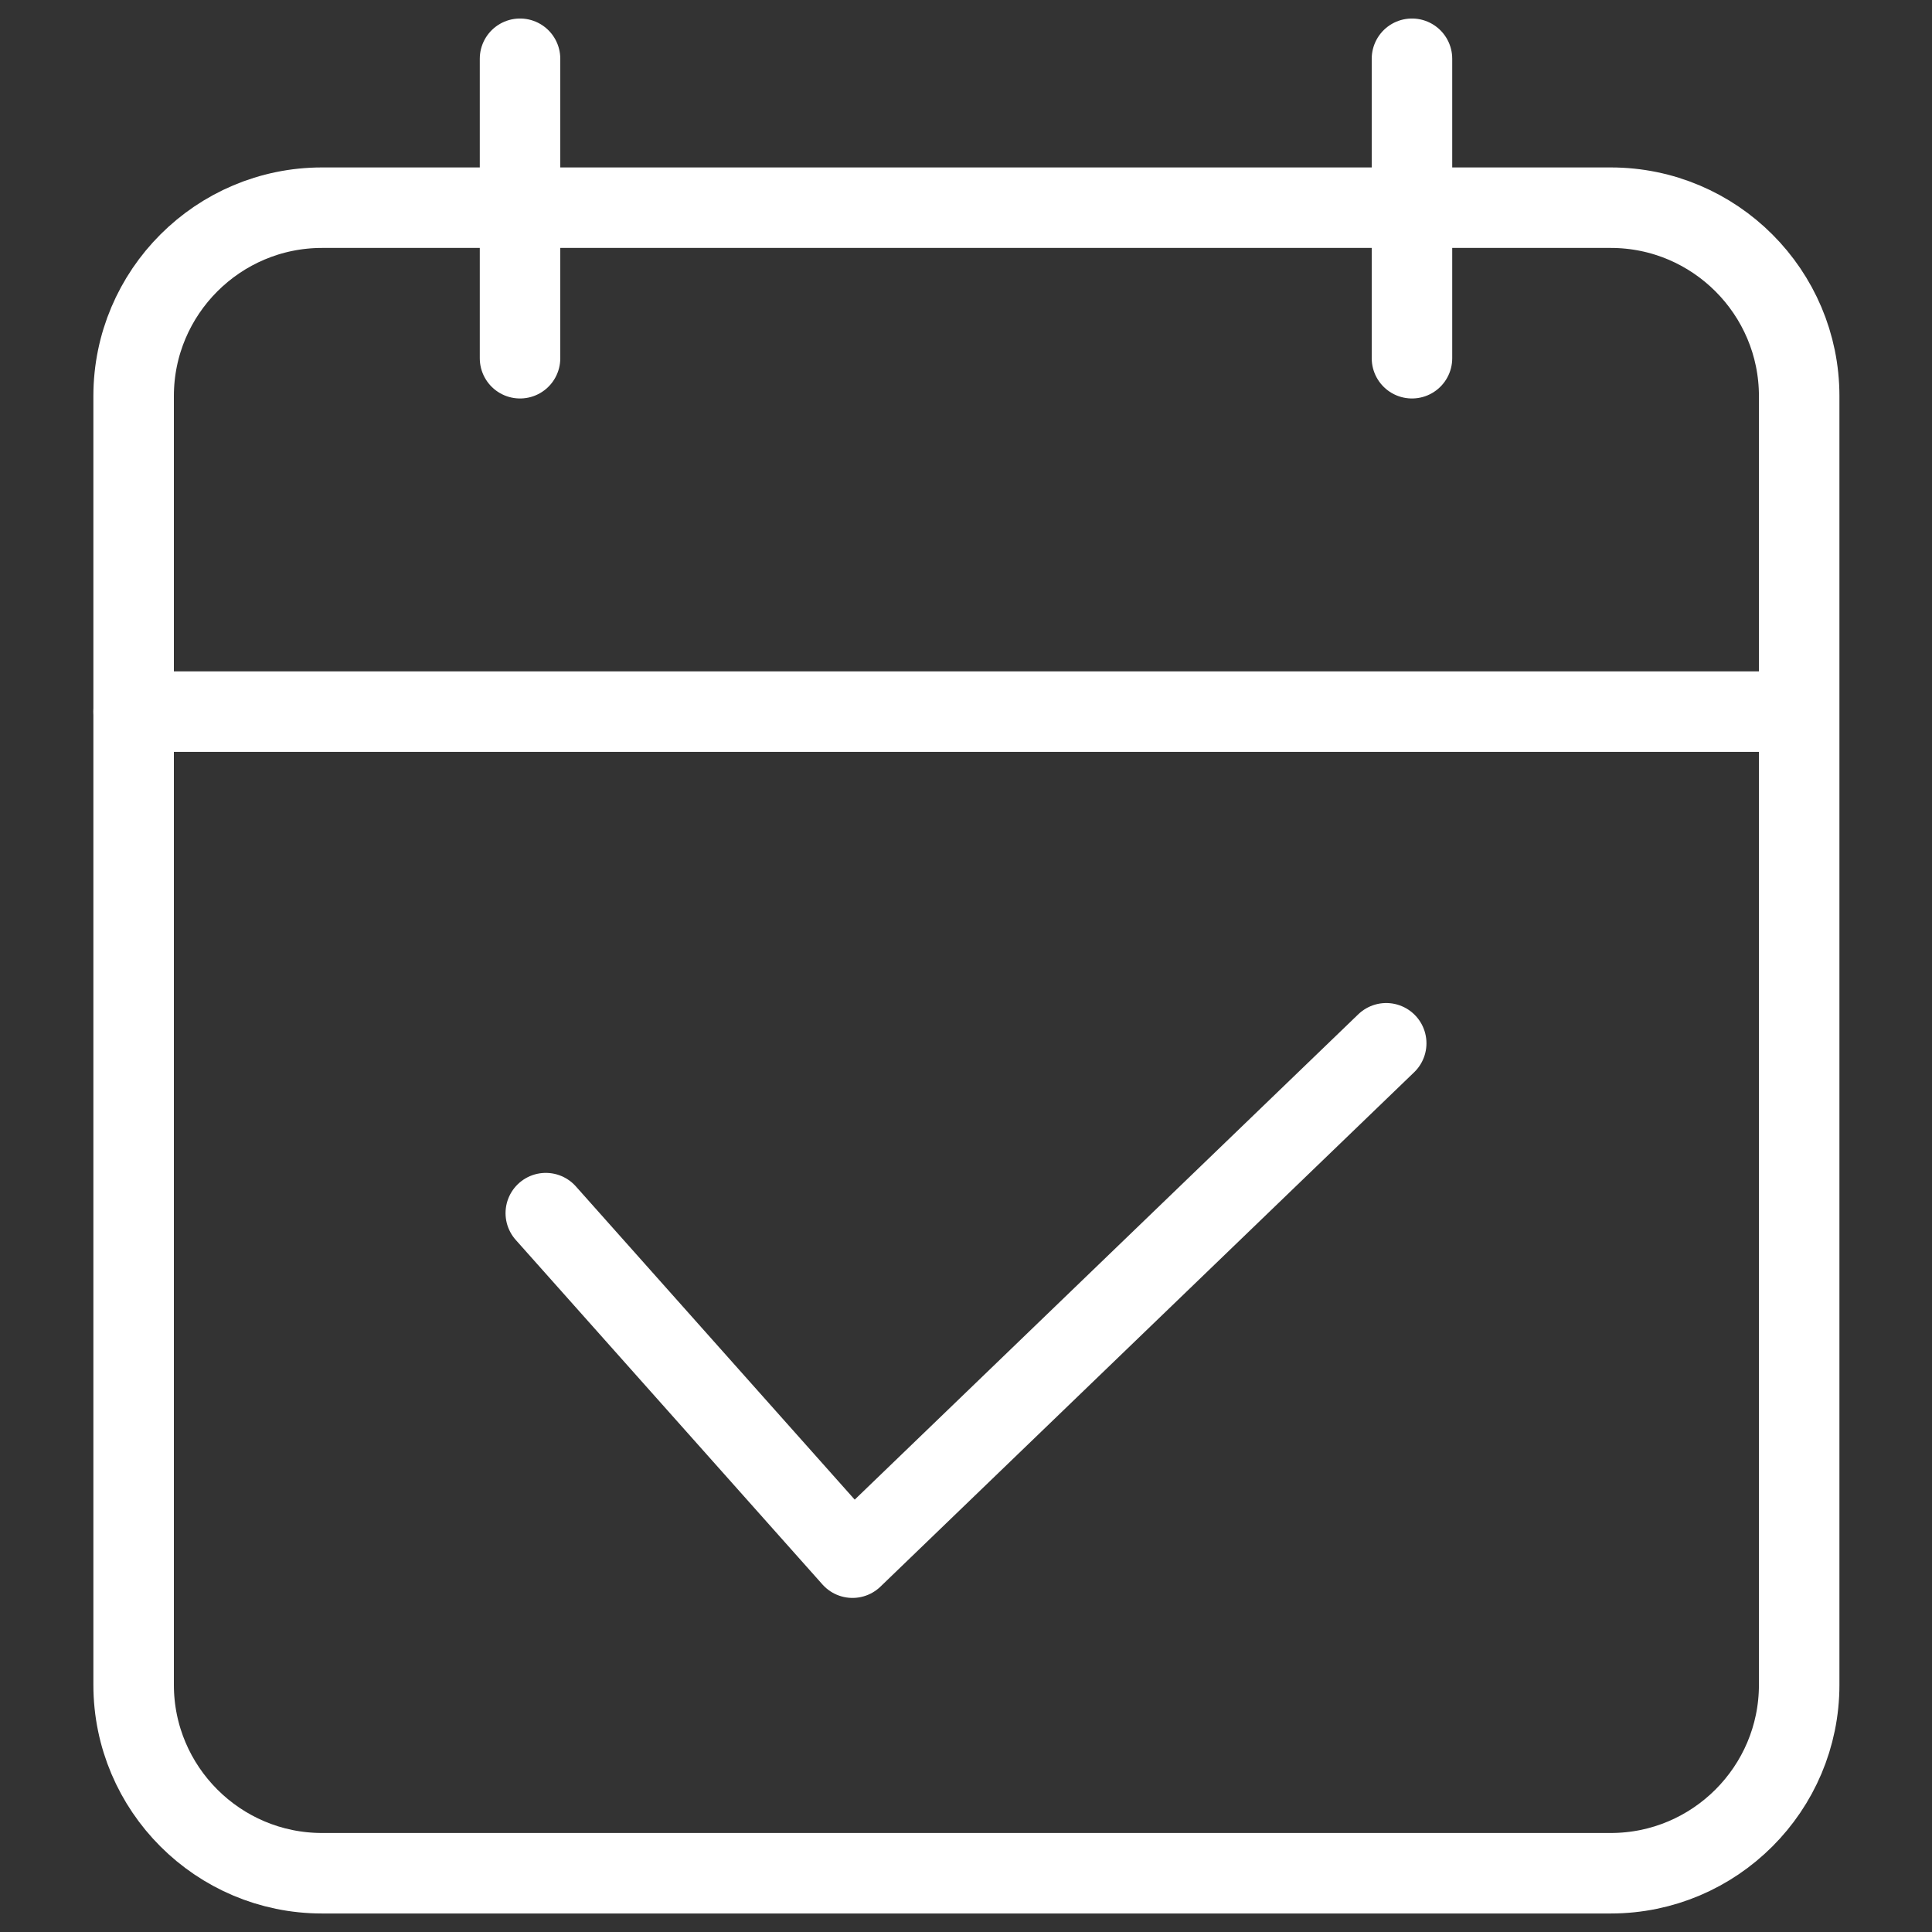 <?xml version="1.0" encoding="UTF-8"?>
<svg id="Layer_1" data-name="Layer 1" xmlns="http://www.w3.org/2000/svg" viewBox="0 0 24 24">
  <rect x="0" y="0" width="24" height="24" fill="#333333" stroke="none"/>
  <defs>
    <style>
      .cls-1 {
        fill: none;
        stroke: #fff;
        stroke-linecap: round;
        stroke-linejoin: round;
      }
    </style>
  </defs>
  <g>
    <path class="cls-1" d="M1.66,15.81v5.12c0,1.29,1.05,2.34,2.34,2.34h16.01c1.29,0,2.34-1.05,2.34-2.34V4.92c0-1.29-1.05-2.34-2.34-2.34H4c-1.29,0-2.34,1.05-2.34,2.34v10.88Z"/>
    <g>
      <line class="cls-1" x1="17.54" y1=".73" x2="17.54" y2="4.45"/>
      <line class="cls-1" x1="6.46" y1=".73" x2="6.46" y2="4.45"/>
      <line class="cls-1" x1="1.66" y1="8.84" x2="22.34" y2="8.84"/>
    </g>
  </g>
  <polyline class="cls-1" points="6.78 15.07 10.59 19.35 17.22 12.96"/>
</svg>